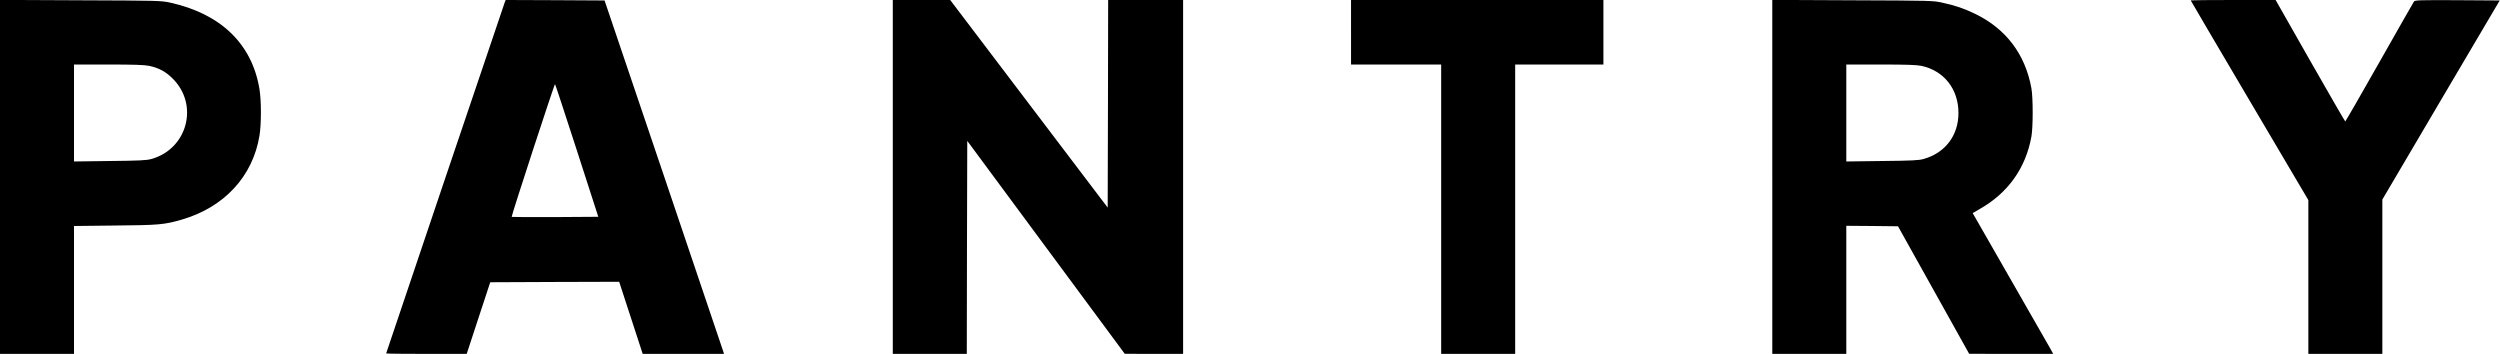 <?xml version="1.0" encoding="UTF-8" standalone="yes"?>
<svg version="1.0" xmlns="http://www.w3.org/2000/svg" width="2635" height="373" viewBox="0 0 2635 373" preserveAspectRatio="xMidYMid meet">
  <g transform="translate(0,373) scale(0.1,-0.1)" fill="#000000" stroke="none">
    <path d="M0 1865 l0 -1865 390 0 390 0 0 674 0 674 433 5 c464 4 518 9 702 62
448 130 750 456 820 886 20 123 20 366 0 489 -78 477 -407 795 -944 913 -92
20 -127 21 -943 24 l-848 4 0 -1866z m1572 1171 c103 -22 175 -61 249 -135
278 -278 154 -741 -226 -847 -50 -14 -126 -18 -437 -21 l-378 -5 0 511 0 511
363 0 c273 0 378 -4 429 -14z"/>
    <path d="M5321 3708 c-17 -47 -1251 -3697 -1251 -3703 0 -3 191 -5 425 -5
l424 0 124 378 124 377 679 3 680 2 124 -380 124 -380 429 0 428 0 -7 23 c-4
12 -287 850 -629 1862 l-623 1840 -521 3 -521 2 -9 -22z m760 -1566 l225 -697
-454 -3 c-251 -1 -457 0 -459 2 -6 6 451 1405 457 1399 3 -2 107 -318 231
-701z"/>
    <path d="M9410 1865 l0 -1865 390 0 390 0 2 1123 3 1122 830 -1122 830 -1122
308 -1 307 0 0 1865 0 1865 -395 0 -395 0 -2 -1094 -3 -1094 -830 1094 -830
1094 -302 0 -303 0 0 -1865z"/>
    <path d="M14240 3390 l0 -340 475 0 475 0 0 -1525 0 -1525 390 0 390 0 0 1525
0 1525 465 0 465 0 0 340 0 340 -1330 0 -1330 0 0 -340z"/>
    <path d="M18680 1865 l0 -1865 390 0 390 0 0 675 0 675 272 -2 273 -3 375
-672 375 -672 443 -1 443 0 -32 58 c-18 31 -210 365 -425 742 l-392 684 76 44
c297 169 483 430 543 762 18 99 18 411 0 510 -65 359 -269 628 -595 785 -120
57 -194 83 -345 117 -94 21 -113 22 -943 25 l-848 4 0 -1866z m1571 1171 c238
-51 391 -244 391 -496 1 -237 -139 -422 -368 -486 -49 -14 -125 -18 -436 -21
l-378 -5 0 511 0 511 363 0 c272 0 378 -4 428 -14z"/>
    <path d="M23090 3726 c0 -3 279 -477 620 -1055 l620 -1050 0 -810 0 -811 390
0 390 0 0 814 0 813 618 1049 619 1049 -446 3 c-389 2 -447 0 -457 -13 -6 -8
-170 -296 -365 -640 -195 -344 -357 -625 -360 -625 -3 0 -169 288 -370 640
l-364 640 -447 0 c-247 0 -448 -2 -448 -4z"/>
  </g>
</svg>
